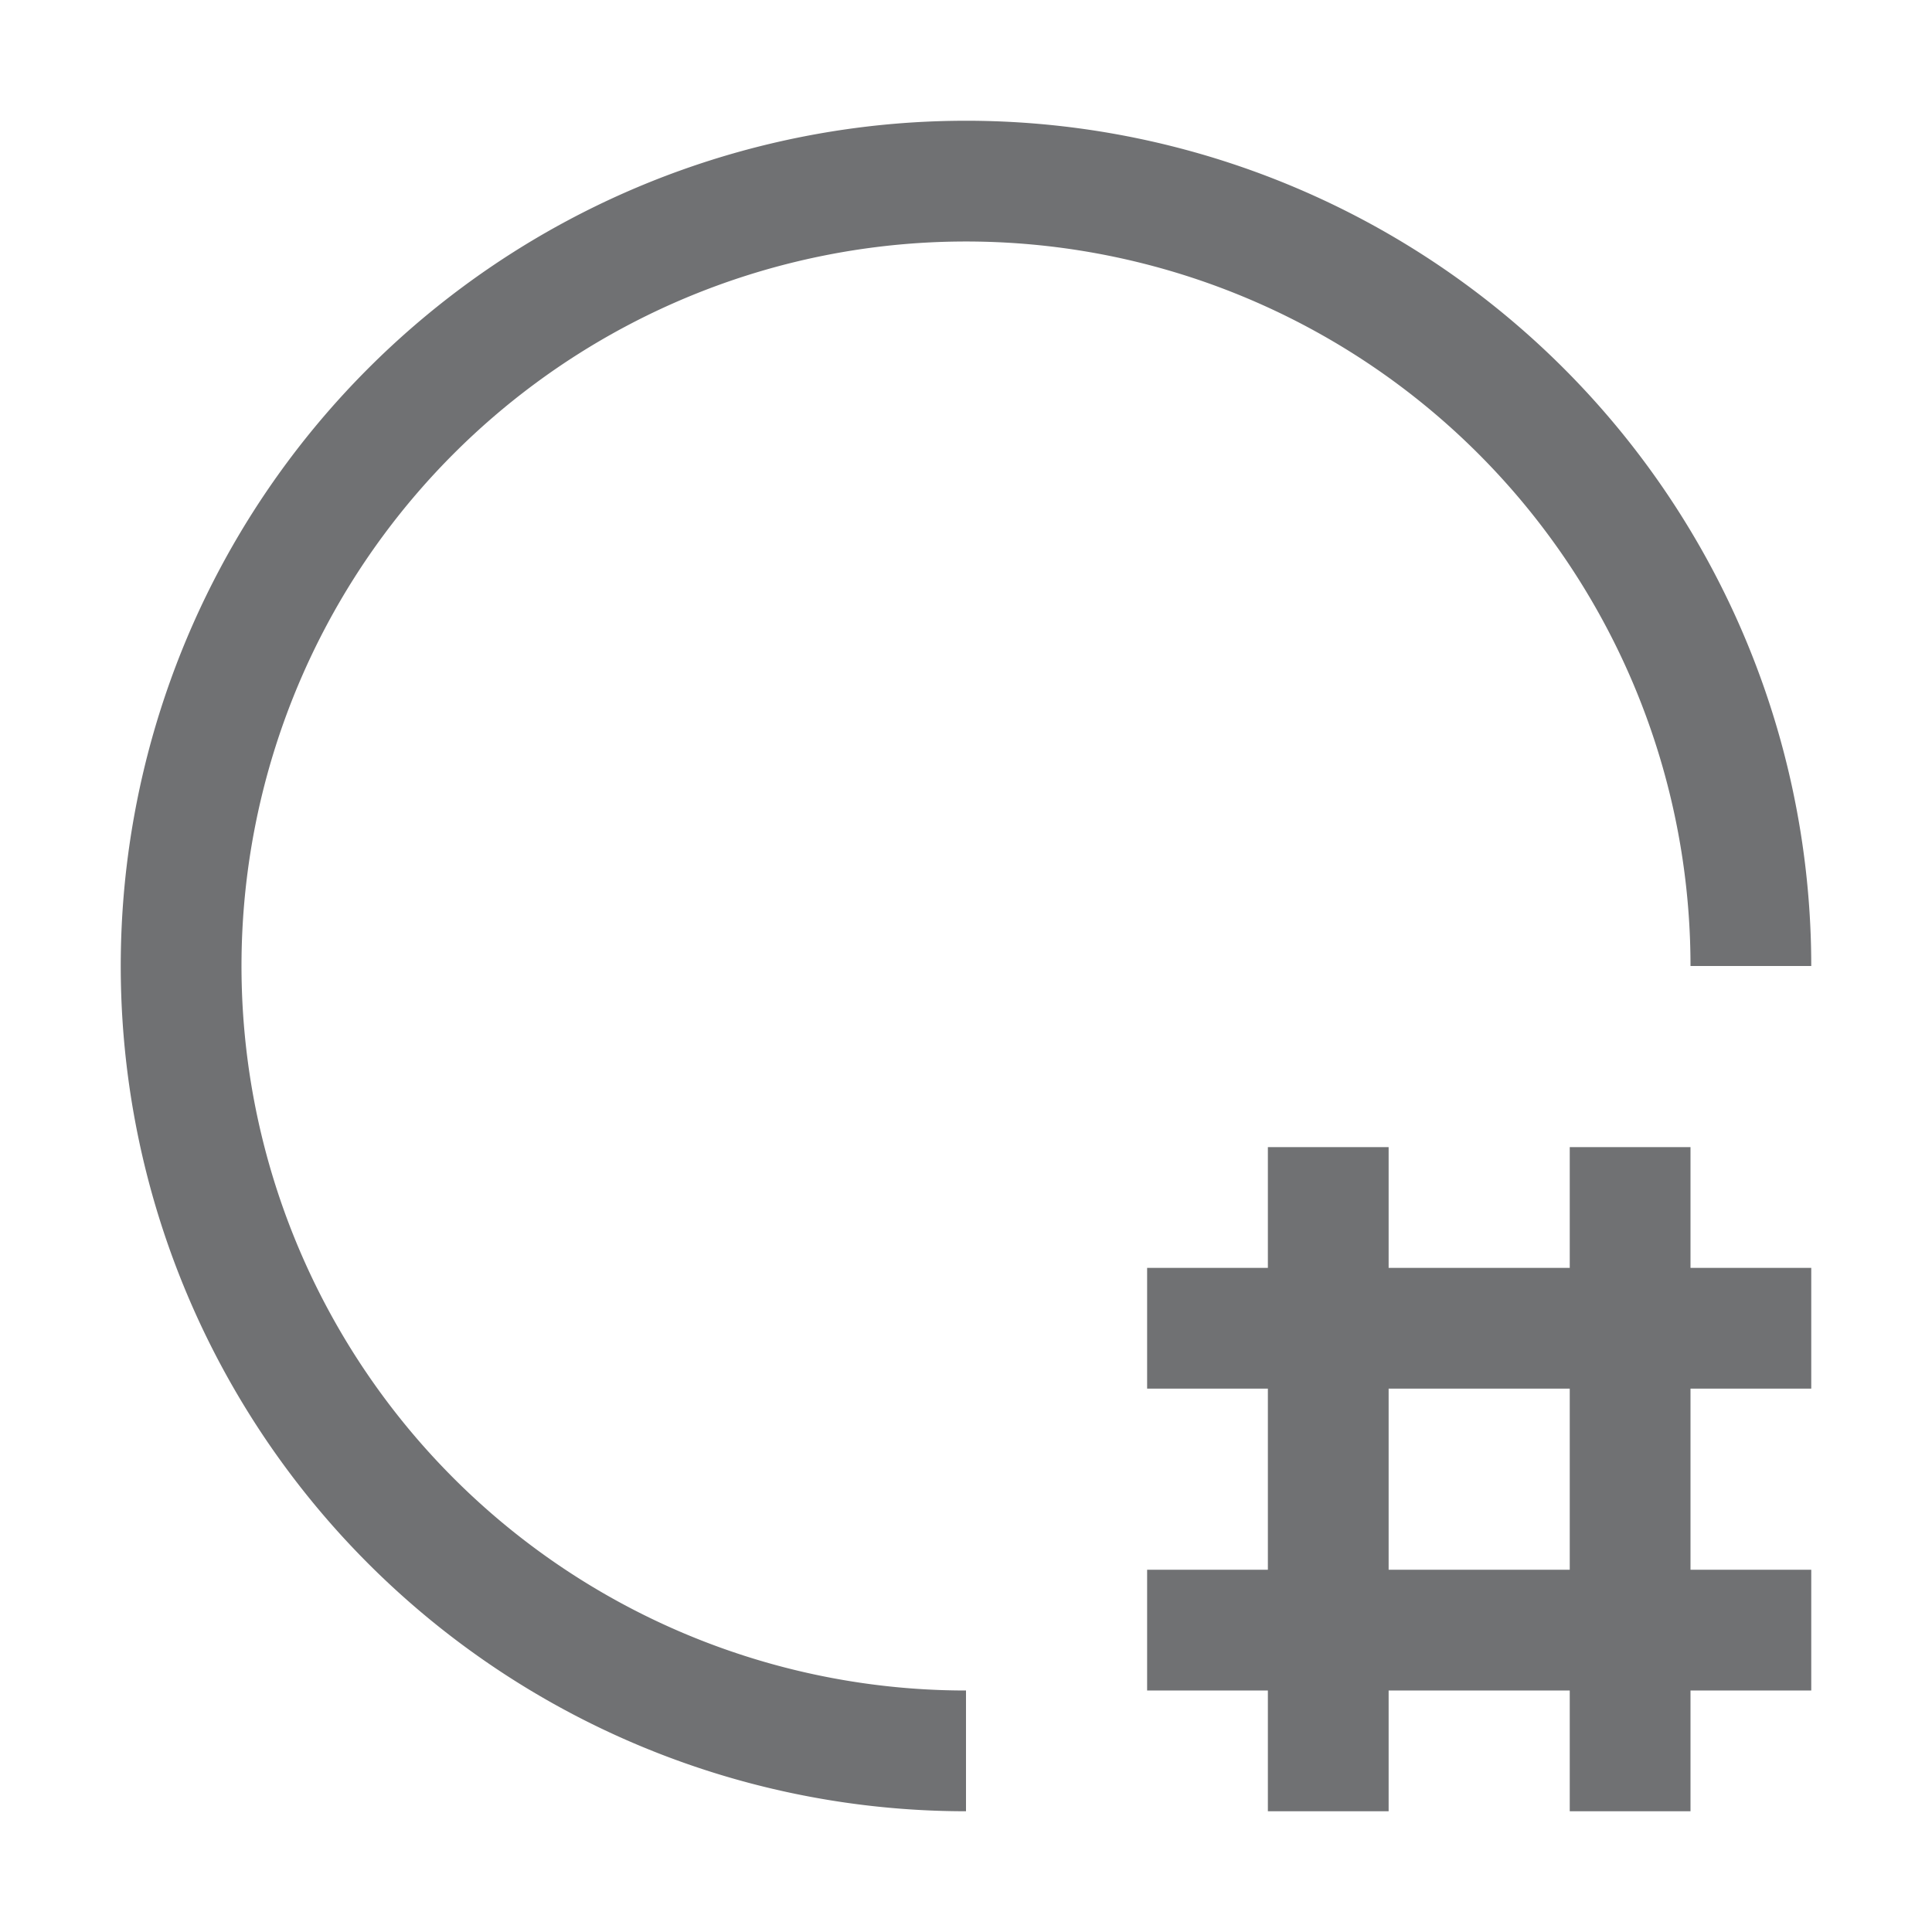 <?xml version="1.0" ?><svg height="32" id="icon" viewBox="0 0 32 32" width="32" xmlns="http://www.w3.org/2000/svg"><defs><style>.cls-1{fill:#707173;}.cls-2{fill:none;}</style></defs><title/><path class="cls-1" d="M30,23V21H28V19H26v2H23V19H21v2H19v2h2v3H19v2h2v2h2V28h3v2h2V28h2V26H28V23Zm-4,3H23V23h3Z"/><path class="cls-1" d="M16,30A14,14,0,1,1,30,16H28A12,12,0,1,0,16,28Z"/><rect class="cls-2" data-name="&lt;Transparent Rectangle&gt;" height="32" id="_Transparent_Rectangle_" width="32"/></svg>